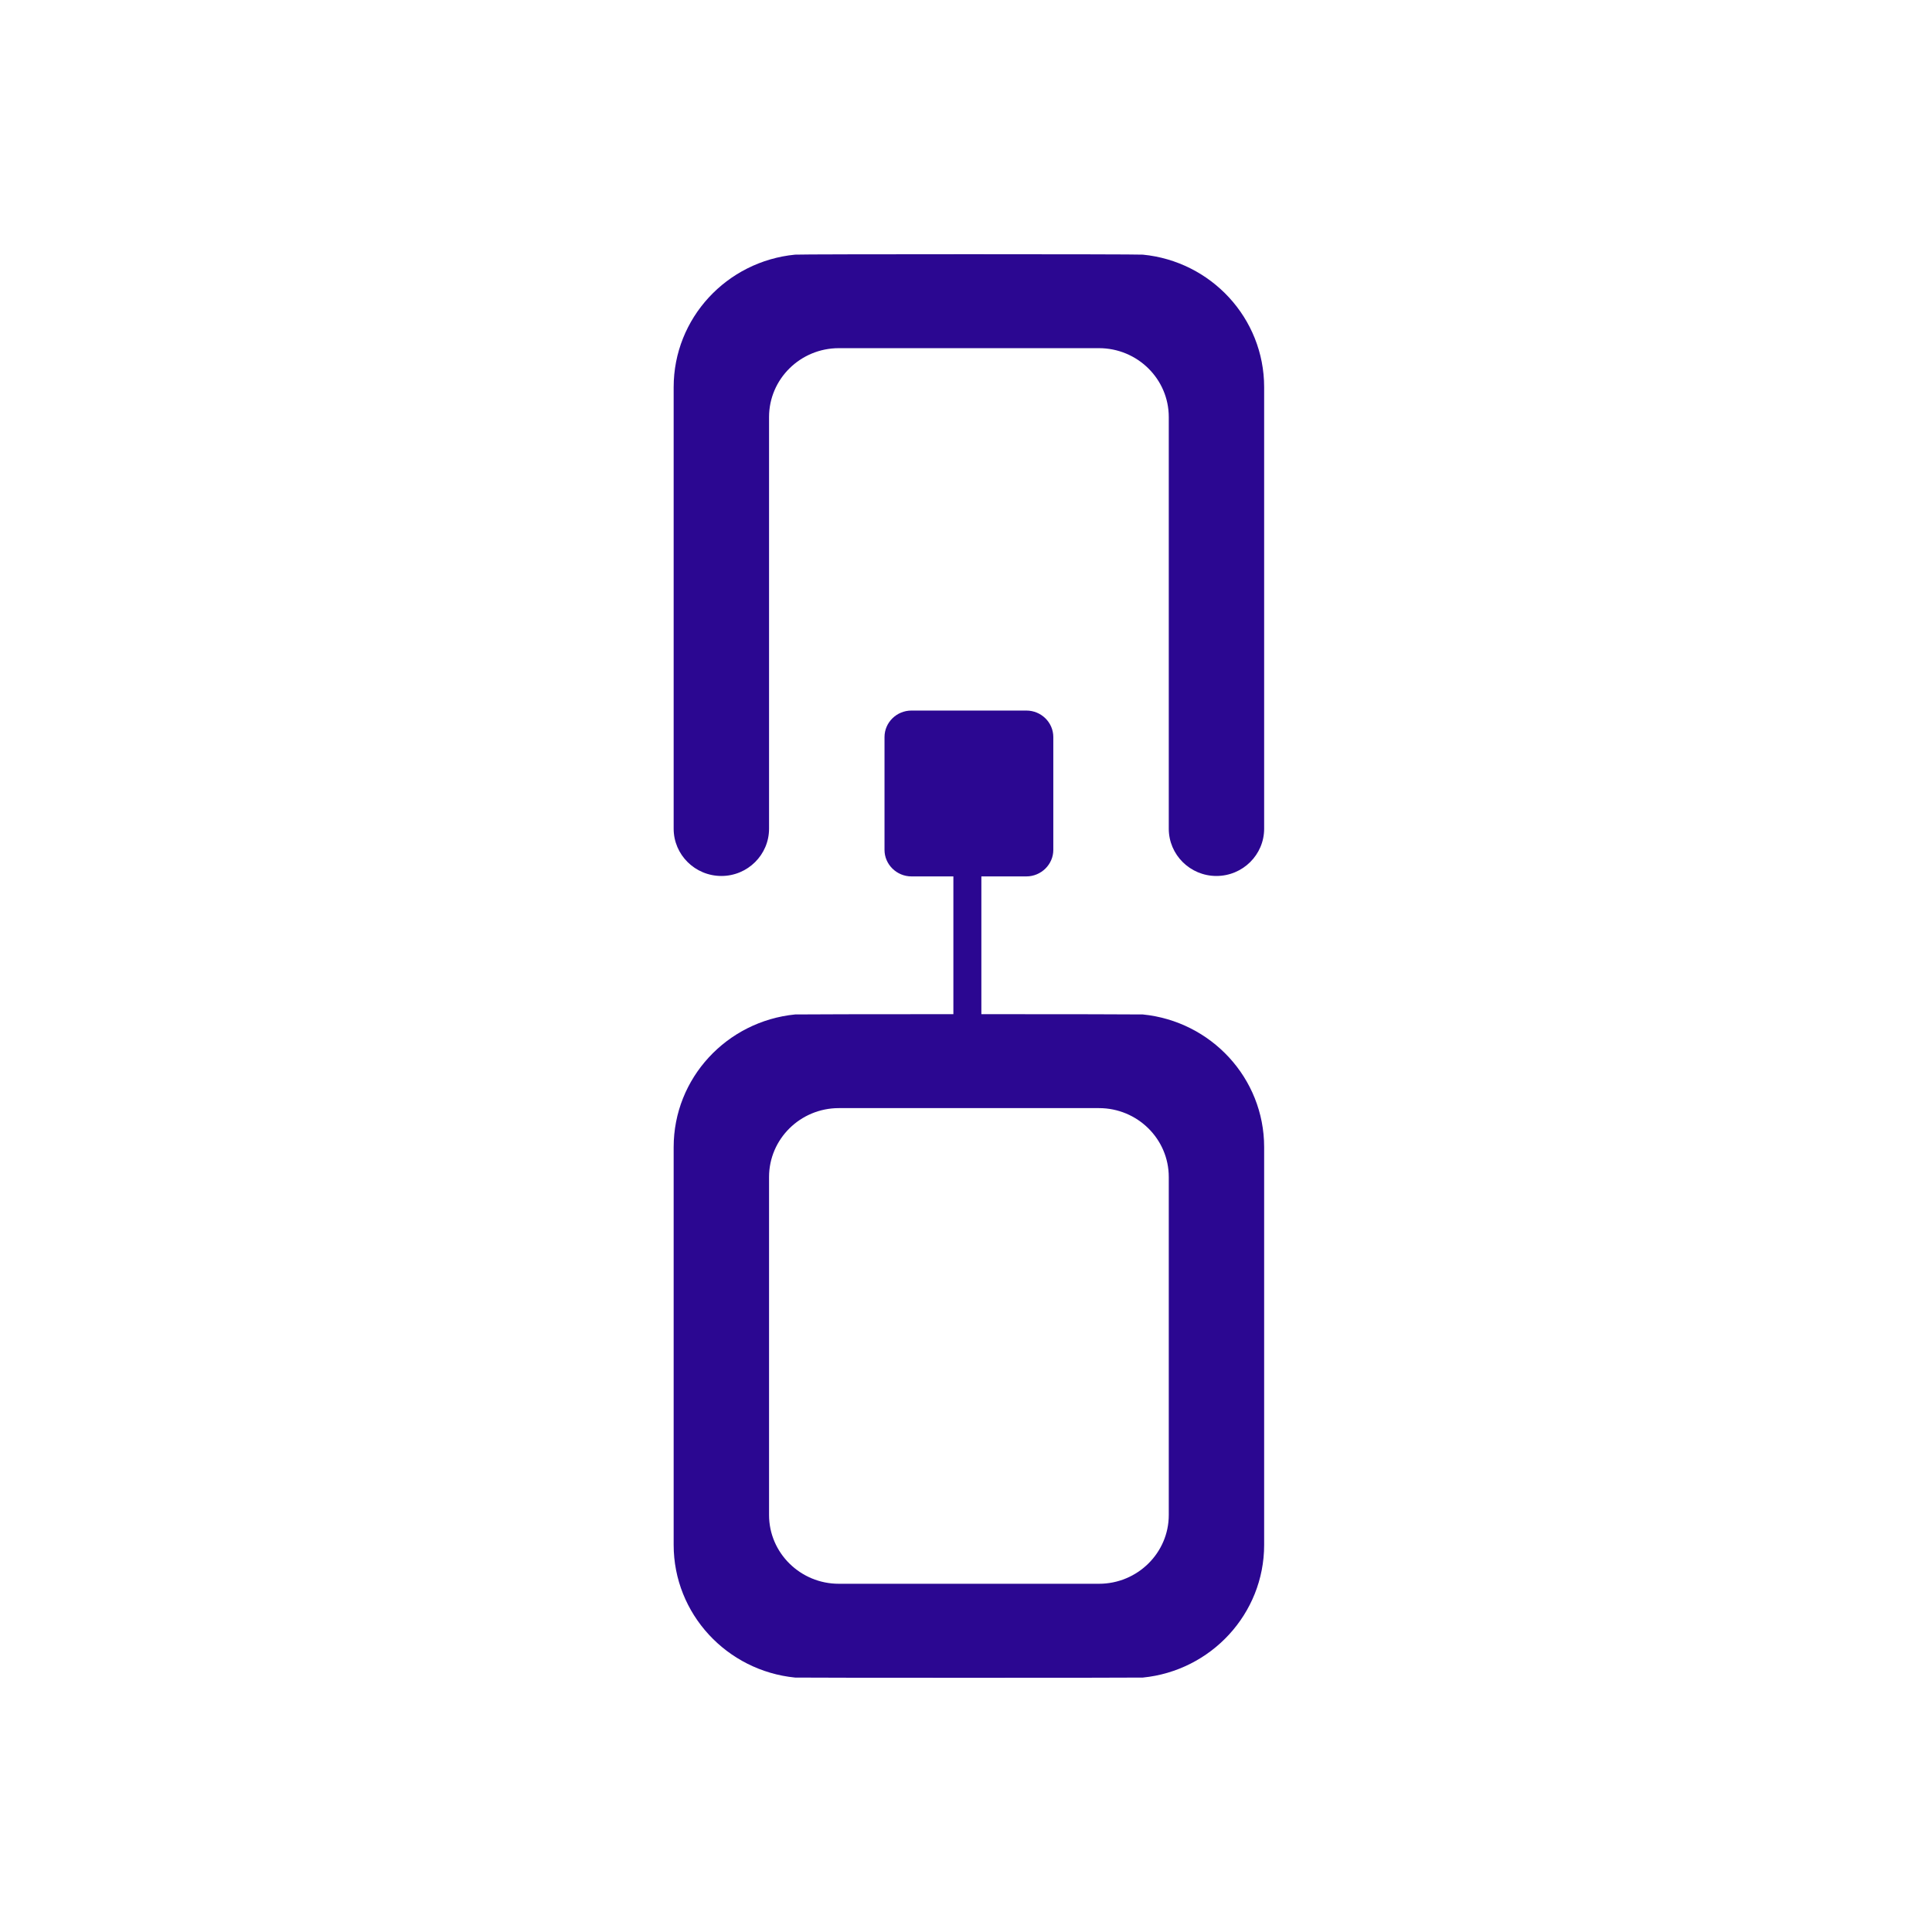 <svg width="152" height="152" viewBox="0 0 152 152" fill="none" xmlns="http://www.w3.org/2000/svg">
<path fill-rule="evenodd" clip-rule="evenodd" d="M99.457 65.199V30.464C99.457 25.022 95.273 20.555 89.912 20.034C89.555 19.989 62.902 19.989 62.557 20.034C57.185 20.555 53 25.022 53 30.464V65.199C53 67.251 54.683 68.917 56.758 68.917C58.822 68.917 60.505 67.251 60.505 65.199V32.81C60.505 29.817 62.972 27.392 65.992 27.392H86.465C89.486 27.392 91.953 29.817 91.953 32.81V65.199C91.953 67.251 93.636 68.917 95.699 68.917C97.774 68.917 99.457 67.251 99.457 65.199ZM77.209 79.789C83.618 79.789 89.739 79.801 89.912 79.812C95.273 80.345 99.457 84.811 99.457 90.253V94.413V121.542C99.457 126.972 95.273 131.45 89.912 131.983C89.555 132.006 62.902 132.006 62.557 131.983C57.185 131.45 53 126.972 53 121.542V94.413V90.253C53 84.811 57.185 80.345 62.557 79.812C62.718 79.801 68.678 79.789 75.007 79.789V68.951H71.71C70.545 68.951 69.589 68.01 69.589 66.865V57.989C69.589 56.833 70.545 55.903 71.71 55.903H80.748C81.912 55.903 82.869 56.833 82.869 57.989V66.865C82.869 68.01 81.912 68.951 80.748 68.951H77.209V79.789ZM60.505 94.413V119.195C60.505 122.177 62.972 124.603 65.992 124.603H86.465C89.486 124.603 91.953 122.177 91.953 119.195V94.413V92.6C91.953 89.607 89.486 87.181 86.465 87.181H65.992C62.972 87.181 60.505 89.607 60.505 92.6V94.413Z" fill="#2B0791"/>
</svg>
